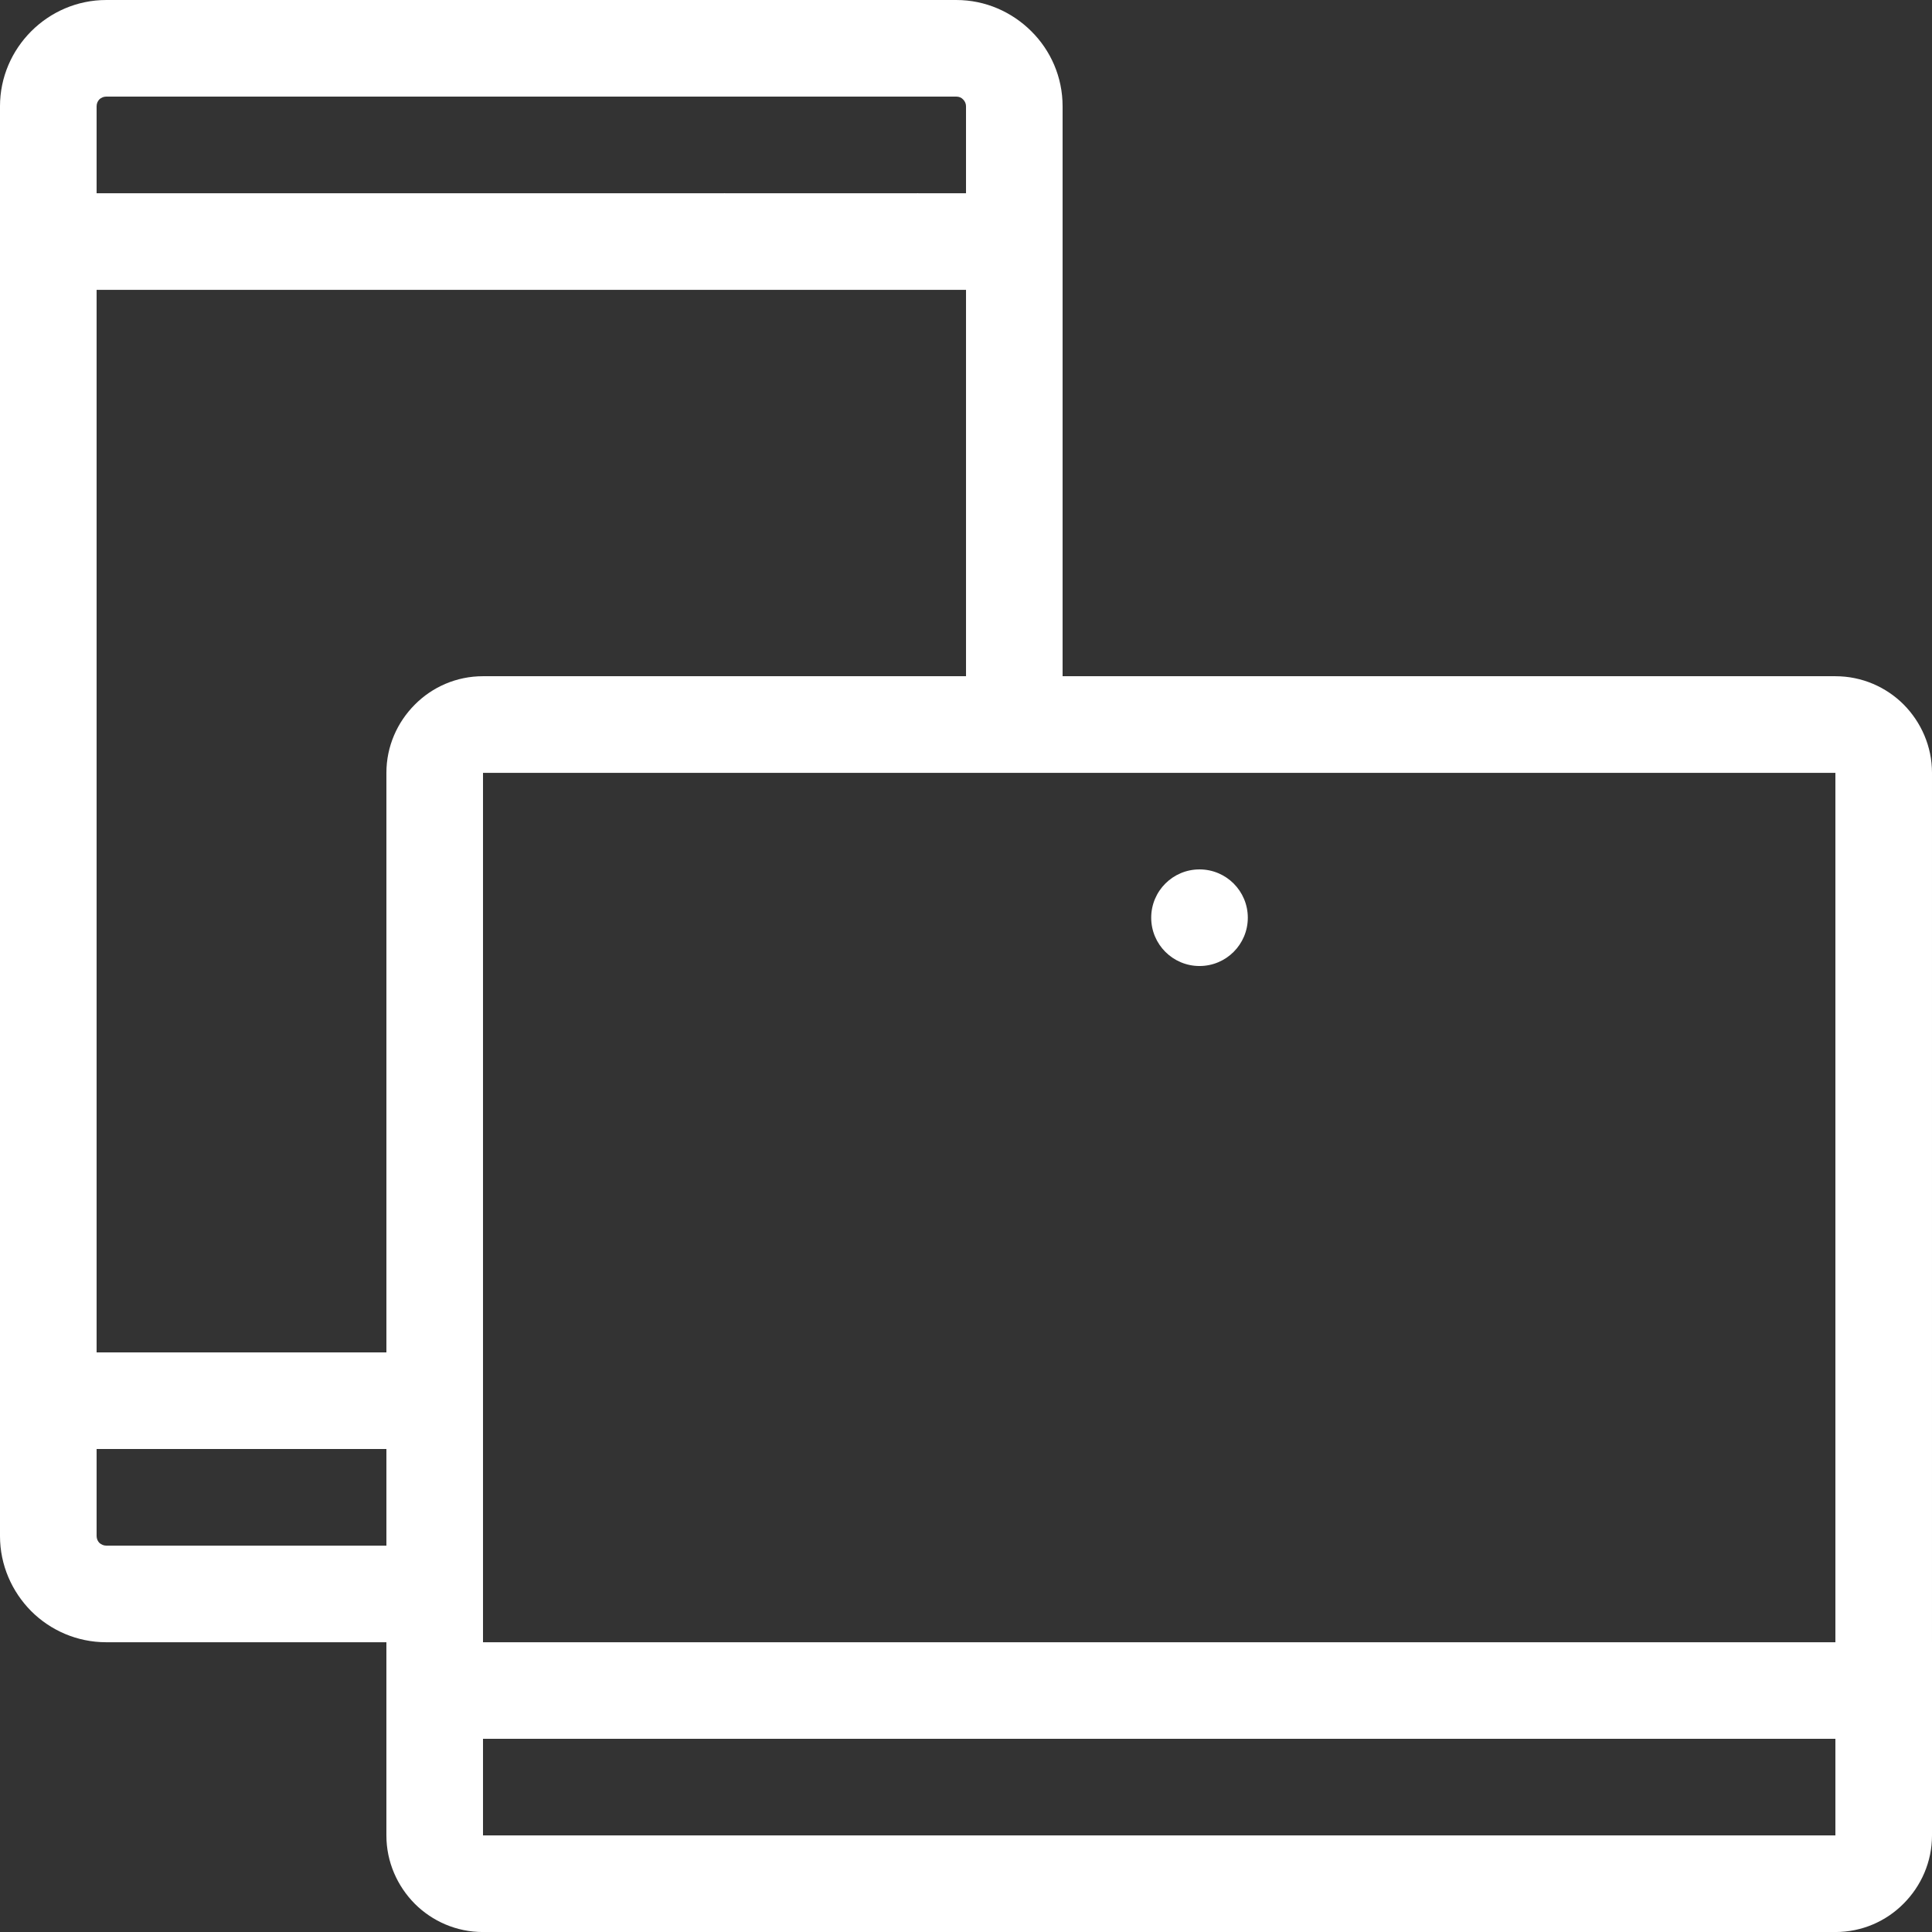 <?xml version="1.0" encoding="UTF-8"?>
<!DOCTYPE svg PUBLIC "-//W3C//DTD SVG 1.1//EN" "http://www.w3.org/Graphics/SVG/1.1/DTD/svg11.dtd">
<!-- Creator: CorelDRAW 2020 (64-Bit) -->
<svg xmlns="http://www.w3.org/2000/svg" xml:space="preserve" width="100%" height="100%" version="1.1" style="shape-rendering:geometricPrecision; text-rendering:geometricPrecision; image-rendering:optimizeQuality; fill-rule:evenodd; clip-rule:evenodd"
viewBox="0 0 7055.5 7055.6"
 xmlns:xlink="http://www.w3.org/1999/xlink"
 xmlns:xodm="http://www.corel.com/coreldraw/odm/2003">
 <rect x="0" y="0" width="7055.5" height="7055.6" fill="#333333" stroke="none"/>
 <defs>
  <style type="text/css">
   <![CDATA[
    .fil0 {fill:white;fill-rule:nonzero}
   ]]>
  </style>
 </defs>
 <g id="Layer_x0020_1">
  <path class="fil0" d="M3527.8 387.9c0,-9.4 -4.1,-18.2 -10.5,-24.6 -6,-6.7 -14.8,-10.5 -24.6,-10.5l-3104.9 0c-9.7,0 -18.6,4 -25,10.1 -6.1,6.4 -10,15.3 -10,25l0 317.8 529 0 1058.4 0 700.9 0 4.6 -0.1 4.5 0.1 696.5 0 4.6 -0.1 4.6 0.1 171.9 0 0 -317.8zm852.7 2787.1c-97.4,0 -176.4,78.9 -176.4,176.4 0,97.4 79,176.4 176.4,176.4 97.5,0 176.4,-79 176.4,-176.4 0,-97.5 -78.9,-176.4 -176.4,-176.4zm-4027.7 -2116.5l0 352.7 0 352.7 0 3175 1058.3 0 0 -2116.8c0,-96.4 39.7,-184.7 103.8,-248.9 63.5,-64.1 151.7,-103.7 248.9,-103.7l1764 0 0 -1411 -1587.6 0 -1058.4 0 -529 0 0 0zm0 4233.2l0 317.7c0,9.7 3.8,18.6 10,25 6.7,6 15.6,10.1 25,10.1l1023.3 0 0 -352.8 -1058.3 0zm1411.1 705.6l4938.8 0 0 -3175 -4938.8 0 0 3175 0 0zm4938.8 352.7l-4938.8 0 0 352.8 4938.8 0 0 -352.8zm352.8 -352.7l0 705.7c0,96.5 -39.7,184.7 -103.8,248.9 -63.5,64.1 -151.7,103.7 -248.9,103.7l-4939 0c-97.2,0 -185.4,-39.6 -249.2,-103.4 -63.8,-64.5 -103.5,-152.7 -103.5,-249.2l0 -705.7 -175.8 0 -847.5 0c-106.7,0 -203.9,-43.6 -274.1,-113.8 -70,-70.8 -113.7,-167.6 -113.7,-274.1l0 -5221.5c0,-106.3 43.7,-203.2 113.7,-273.4l0.7 -0.7c70.2,-70.1 167.2,-113.8 273.4,-113.8l3104.9 0c106.2,0 203.2,43.9 273.7,114.2 70.4,69.8 114.1,166.9 114.1,273.7l0 317.8 0 352.8 0 1411 2822.3 0c97.2,0 185.4,39.6 249.3,103.4 63.7,64.5 103.4,152.8 103.4,249.2l0 3175.2z"/>
 </g>
</svg>
